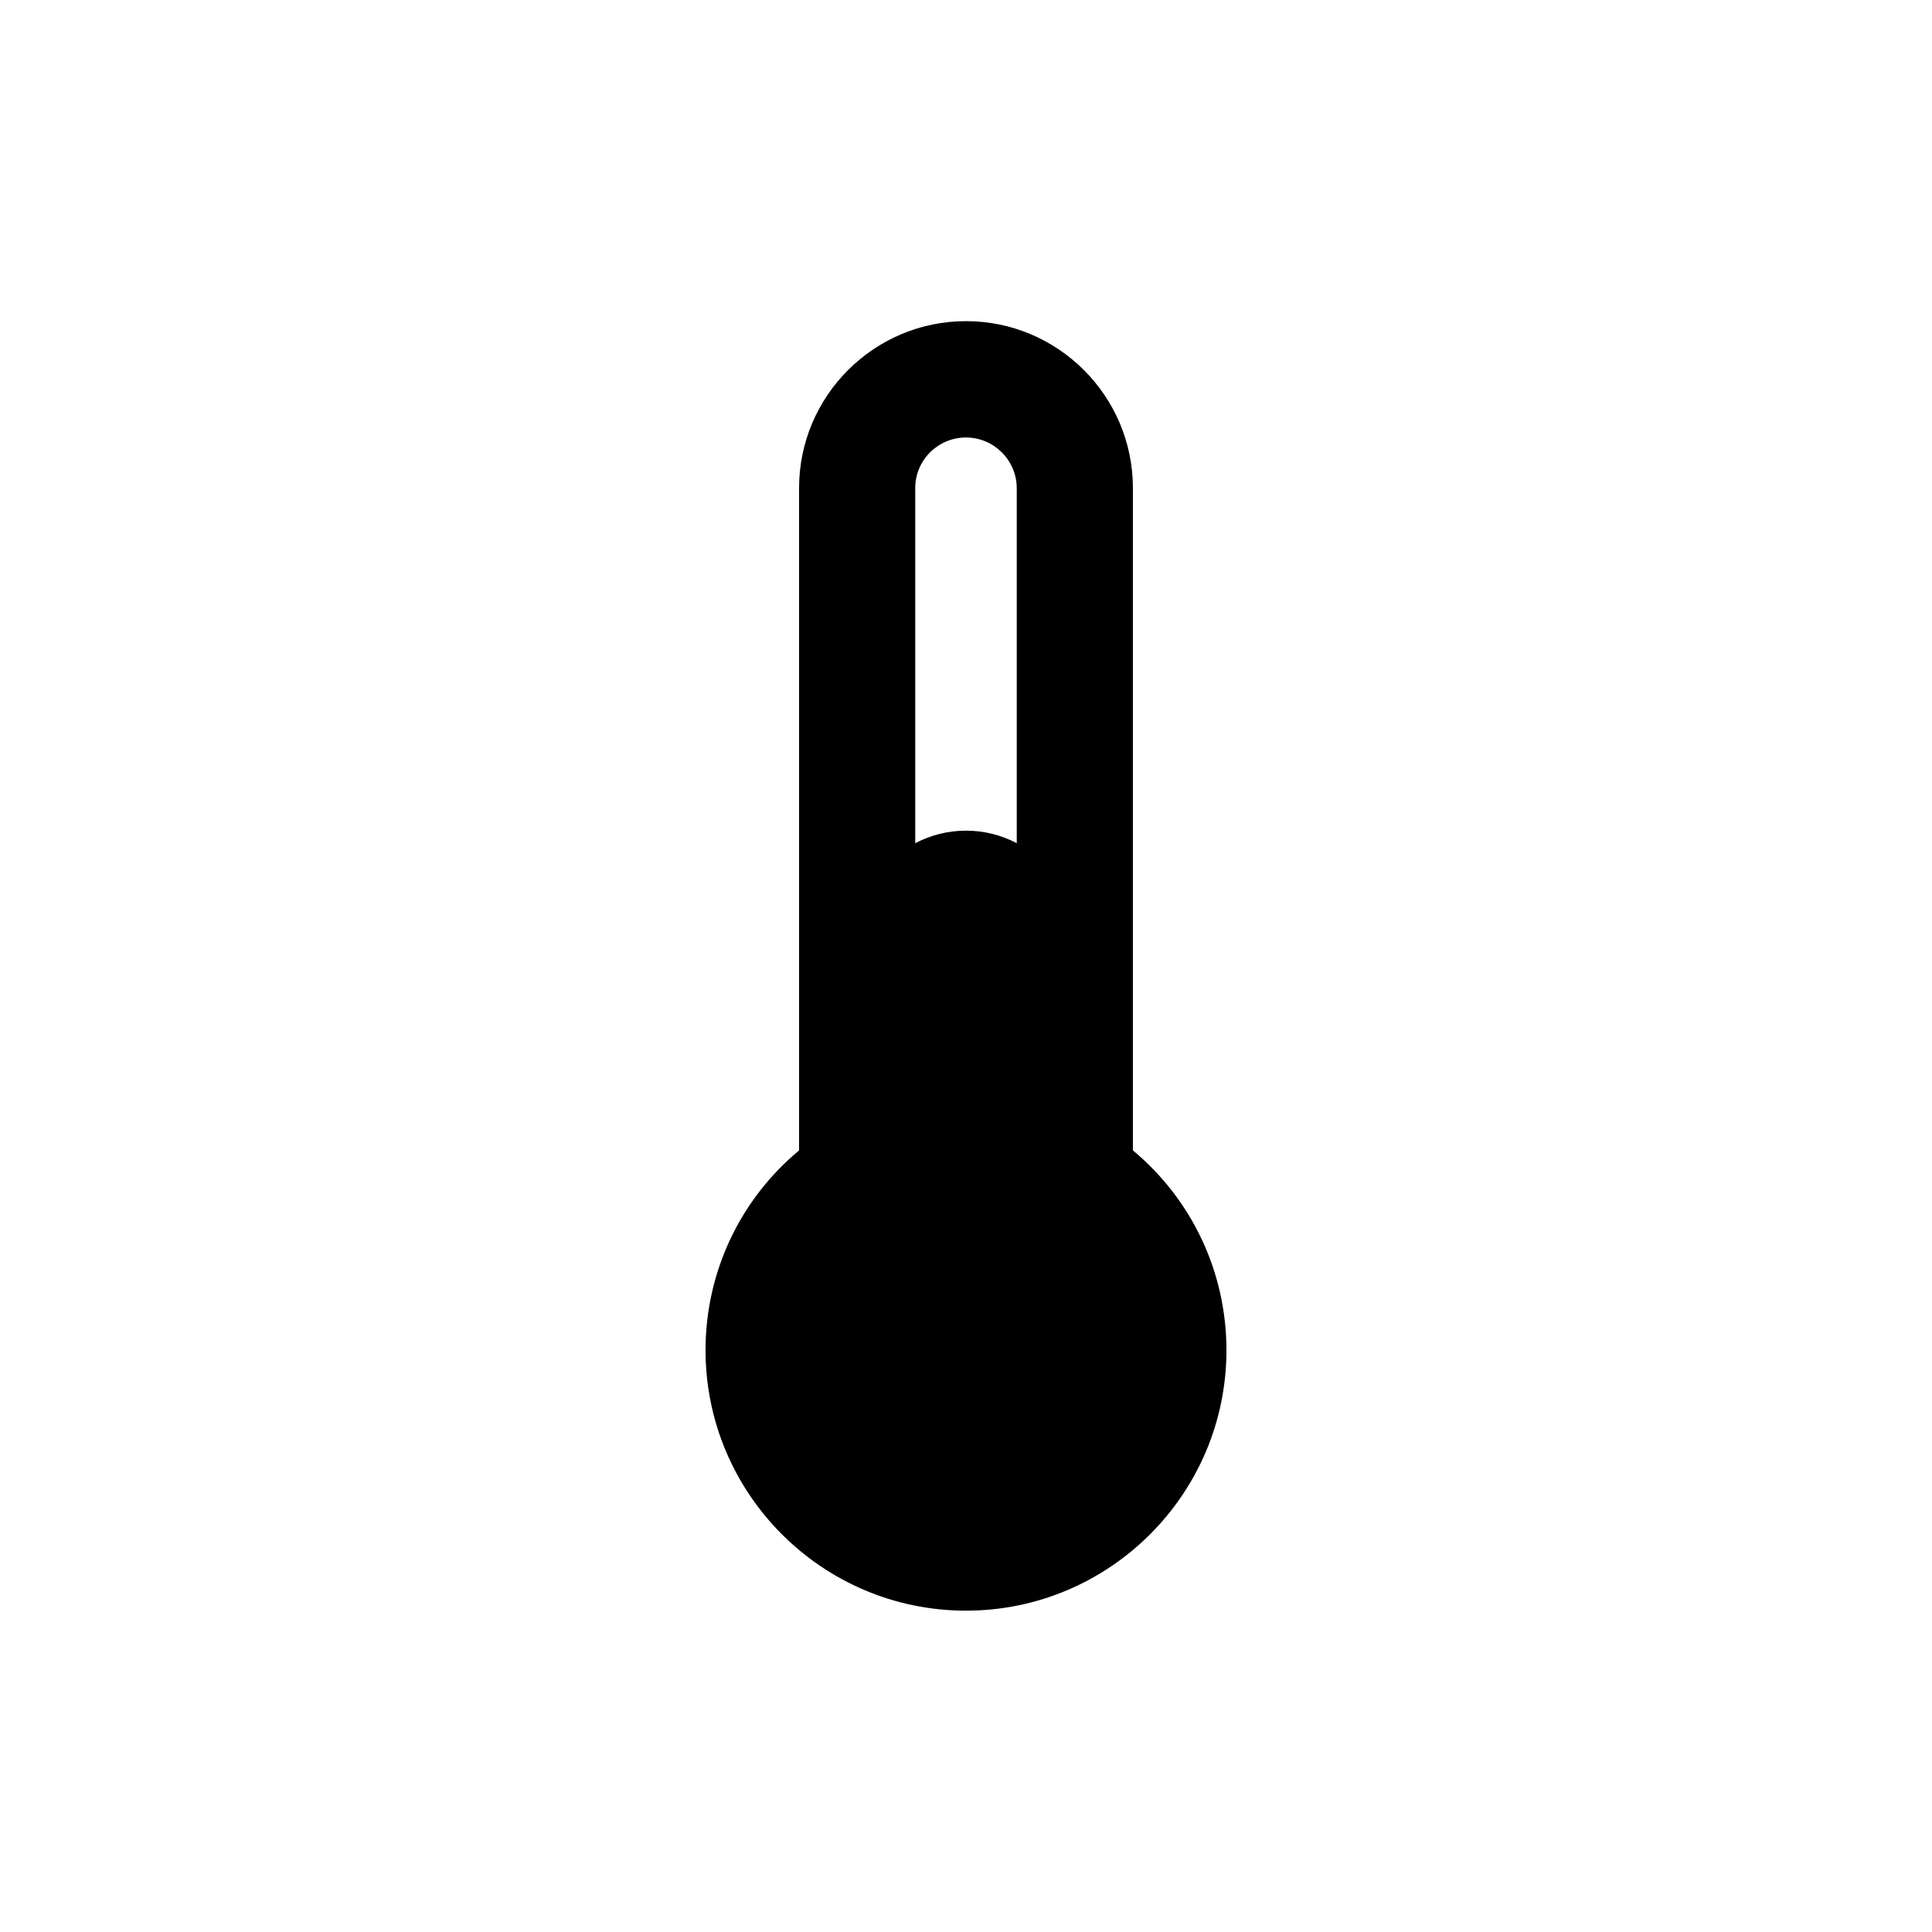 <?xml version="1.0" encoding="UTF-8"?>
<!-- Uploaded to: SVG Repo, www.svgrepo.com, Generator: SVG Repo Mixer Tools -->
<svg fill="#000000" width="800px" height="800px" version="1.1" viewBox="144 144 512 512" xmlns="http://www.w3.org/2000/svg">
 <path d="m444.23 448.87v-175.53c0-24.383-19.852-44.234-44.234-44.234s-44.234 19.852-44.234 44.234v175.53c-15.668 13.047-24.789 32.293-24.789 52.949 0 38.039 30.934 69.023 69.023 69.023 38.039 0 69.023-30.934 69.023-69.023-0.004-20.652-9.121-39.898-24.789-52.949zm-44.234-188.93c7.406 0 13.453 6.047 13.453 13.453v94.062c-4.031-2.117-8.566-3.324-13.453-3.324-4.836 0-9.422 1.211-13.453 3.324v-94.117c0-7.406 6.047-13.398 13.453-13.398z"/>
</svg>